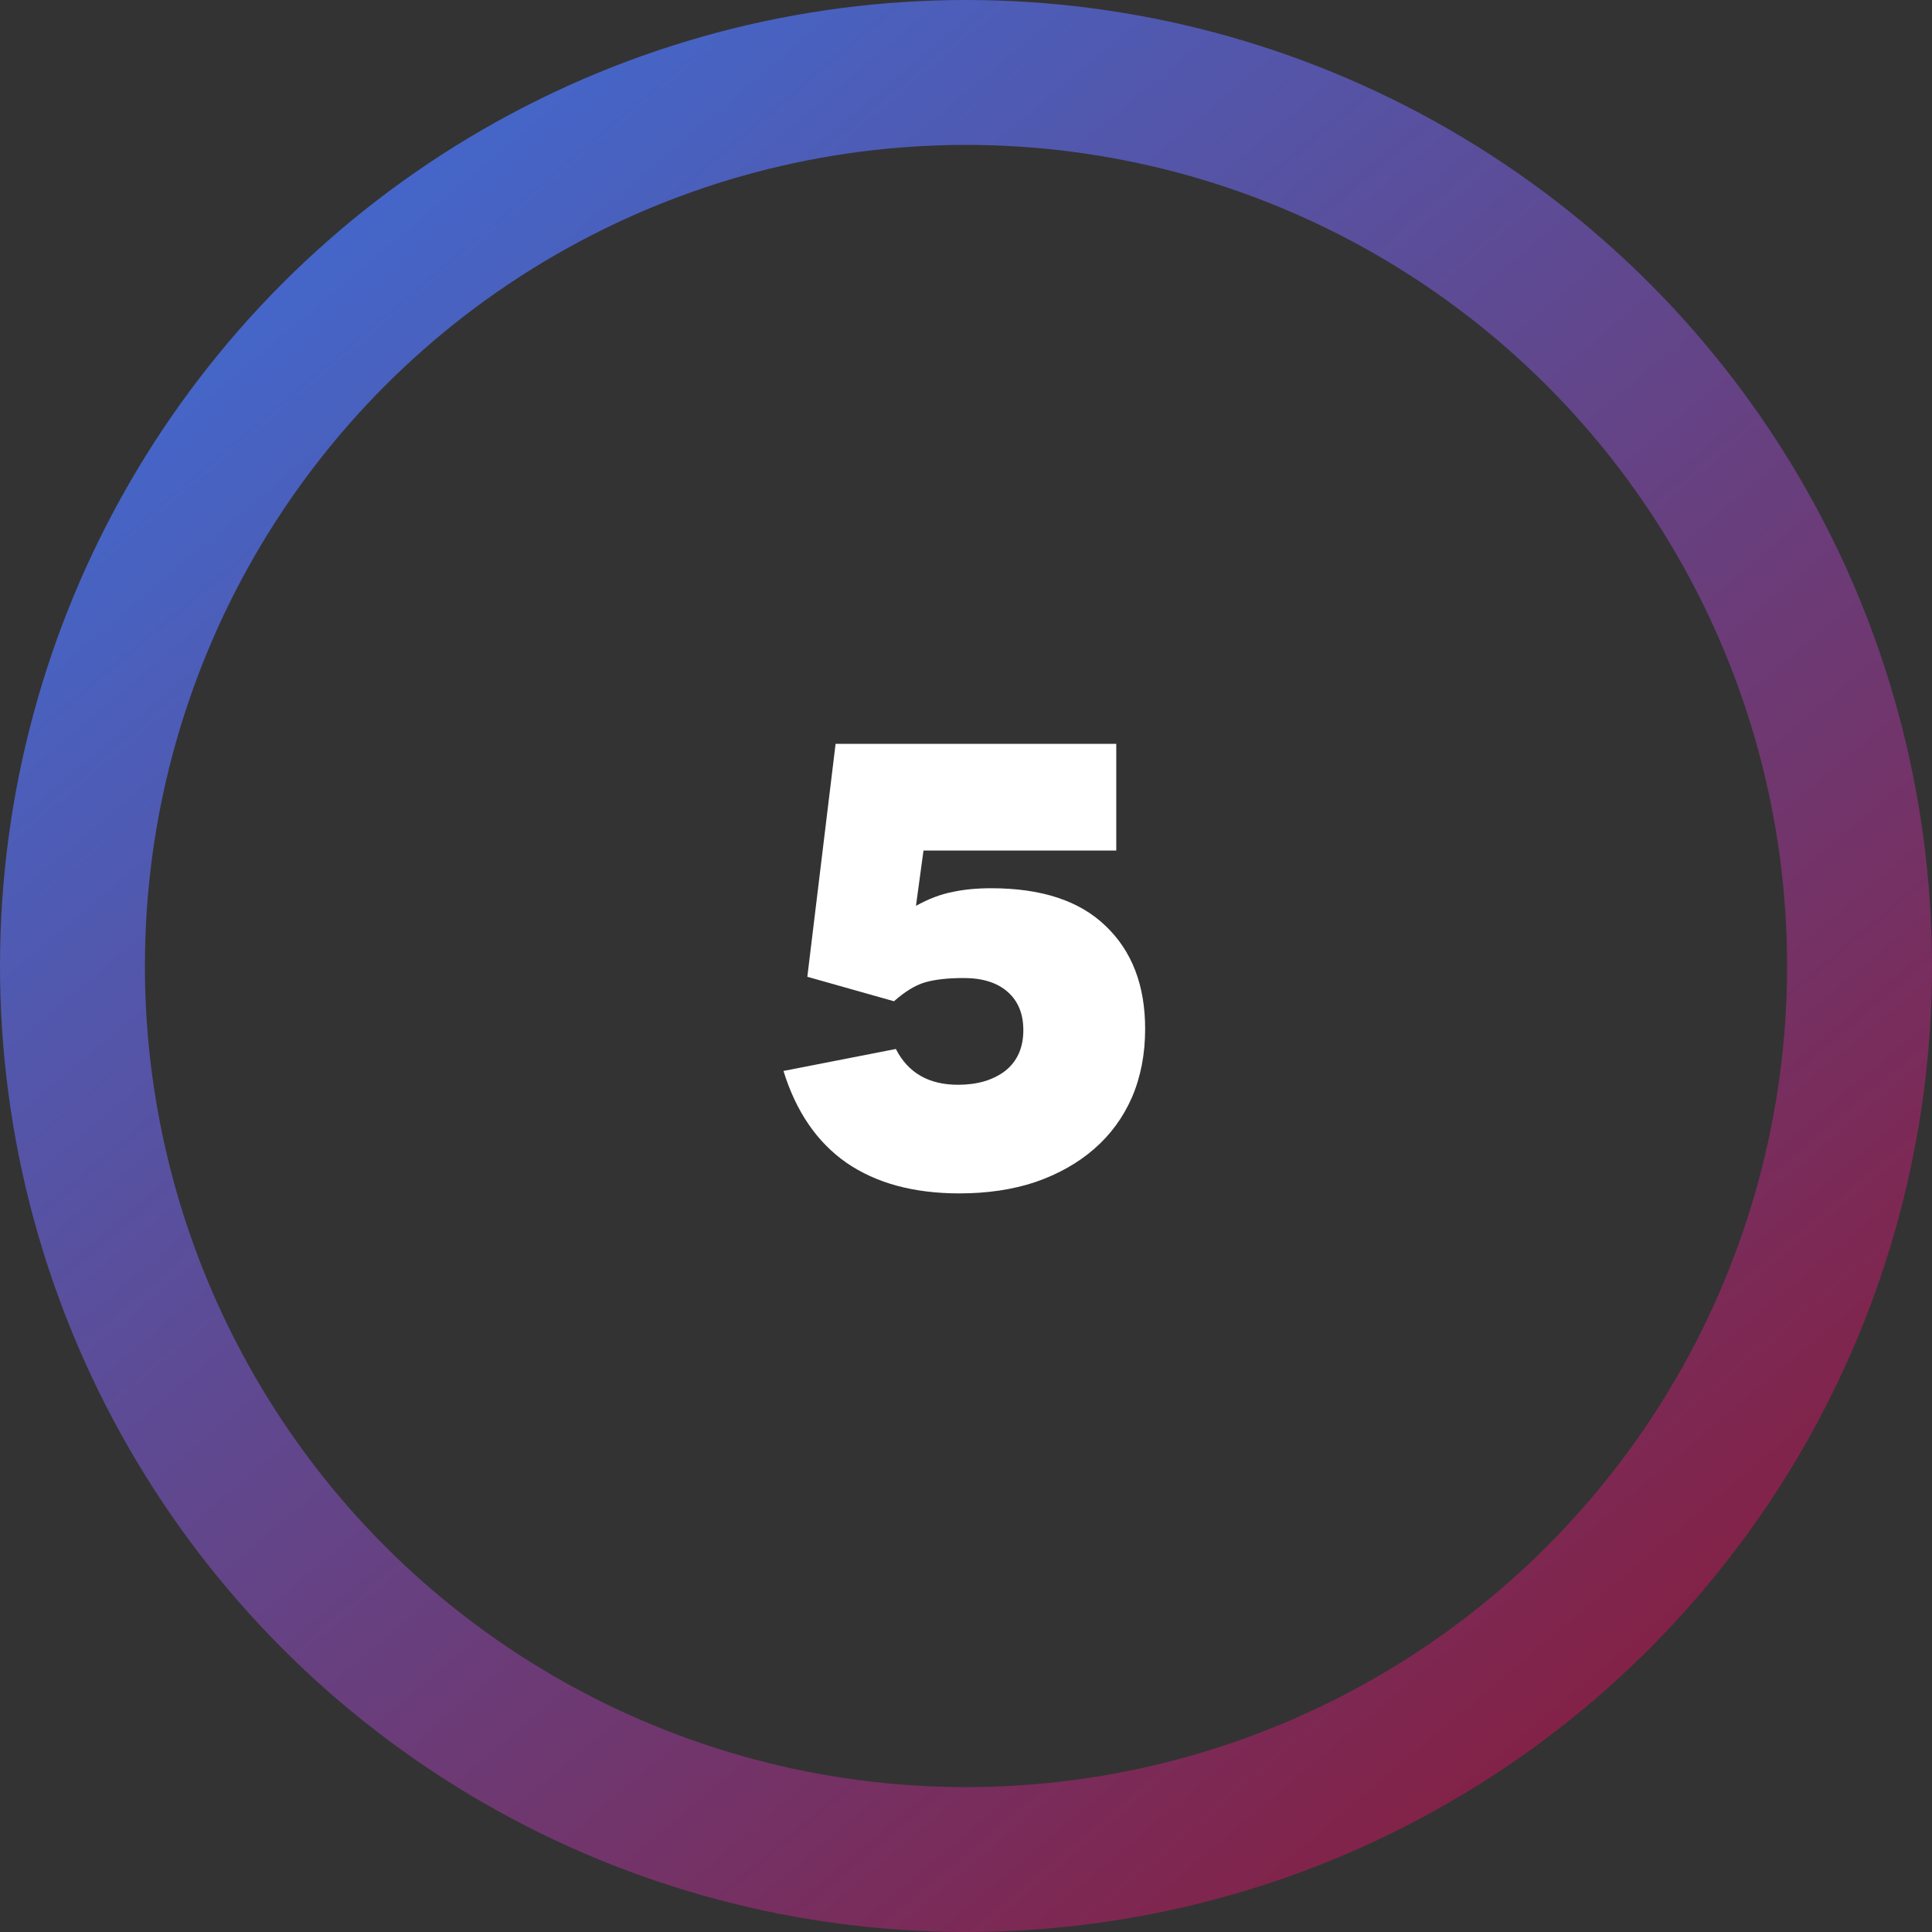 <svg xmlns="http://www.w3.org/2000/svg" width="80" height="80" viewBox="0 0 80 80" fill="none"><rect x="0" y="0" width="80" height="80" fill="#333333" stroke="none"/><circle cx="40" cy="40" r="37" stroke="url(#paint0_linear_90_262)" stroke-width="6"></circle><path d="M39.722 49.416C37.833 49.416 36.273 48.991 35.042 48.142C33.829 47.293 32.962 46.027 32.442 44.346L37.096 43.436C37.599 44.424 38.457 44.918 39.67 44.918C40.467 44.918 41.117 44.727 41.62 44.346C42.123 43.947 42.374 43.384 42.374 42.656C42.374 41.98 42.157 41.451 41.724 41.07C41.291 40.689 40.684 40.498 39.904 40.498C39.245 40.498 38.708 40.559 38.292 40.68C37.893 40.801 37.469 41.061 37.018 41.46L33.43 40.446L34.6 30.8H46.222V35.22H38.24L37.928 37.508C38.465 37.213 38.968 37.023 39.436 36.936C39.904 36.832 40.441 36.78 41.048 36.78C43.128 36.78 44.705 37.3 45.78 38.34C46.872 39.38 47.418 40.801 47.418 42.604C47.418 43.644 47.236 44.589 46.872 45.438C46.508 46.27 45.988 46.981 45.312 47.57C44.636 48.159 43.821 48.619 42.868 48.948C41.932 49.26 40.883 49.416 39.722 49.416Z" fill="white"></path><defs><linearGradient id="paint0_linear_90_262" x1="5" y1="6.5" x2="67" y2="80" gradientUnits="userSpaceOnUse"><stop stop-color="#3E6DD6"></stop><stop offset="1" stop-color="#891B3A"></stop></linearGradient></defs></svg>